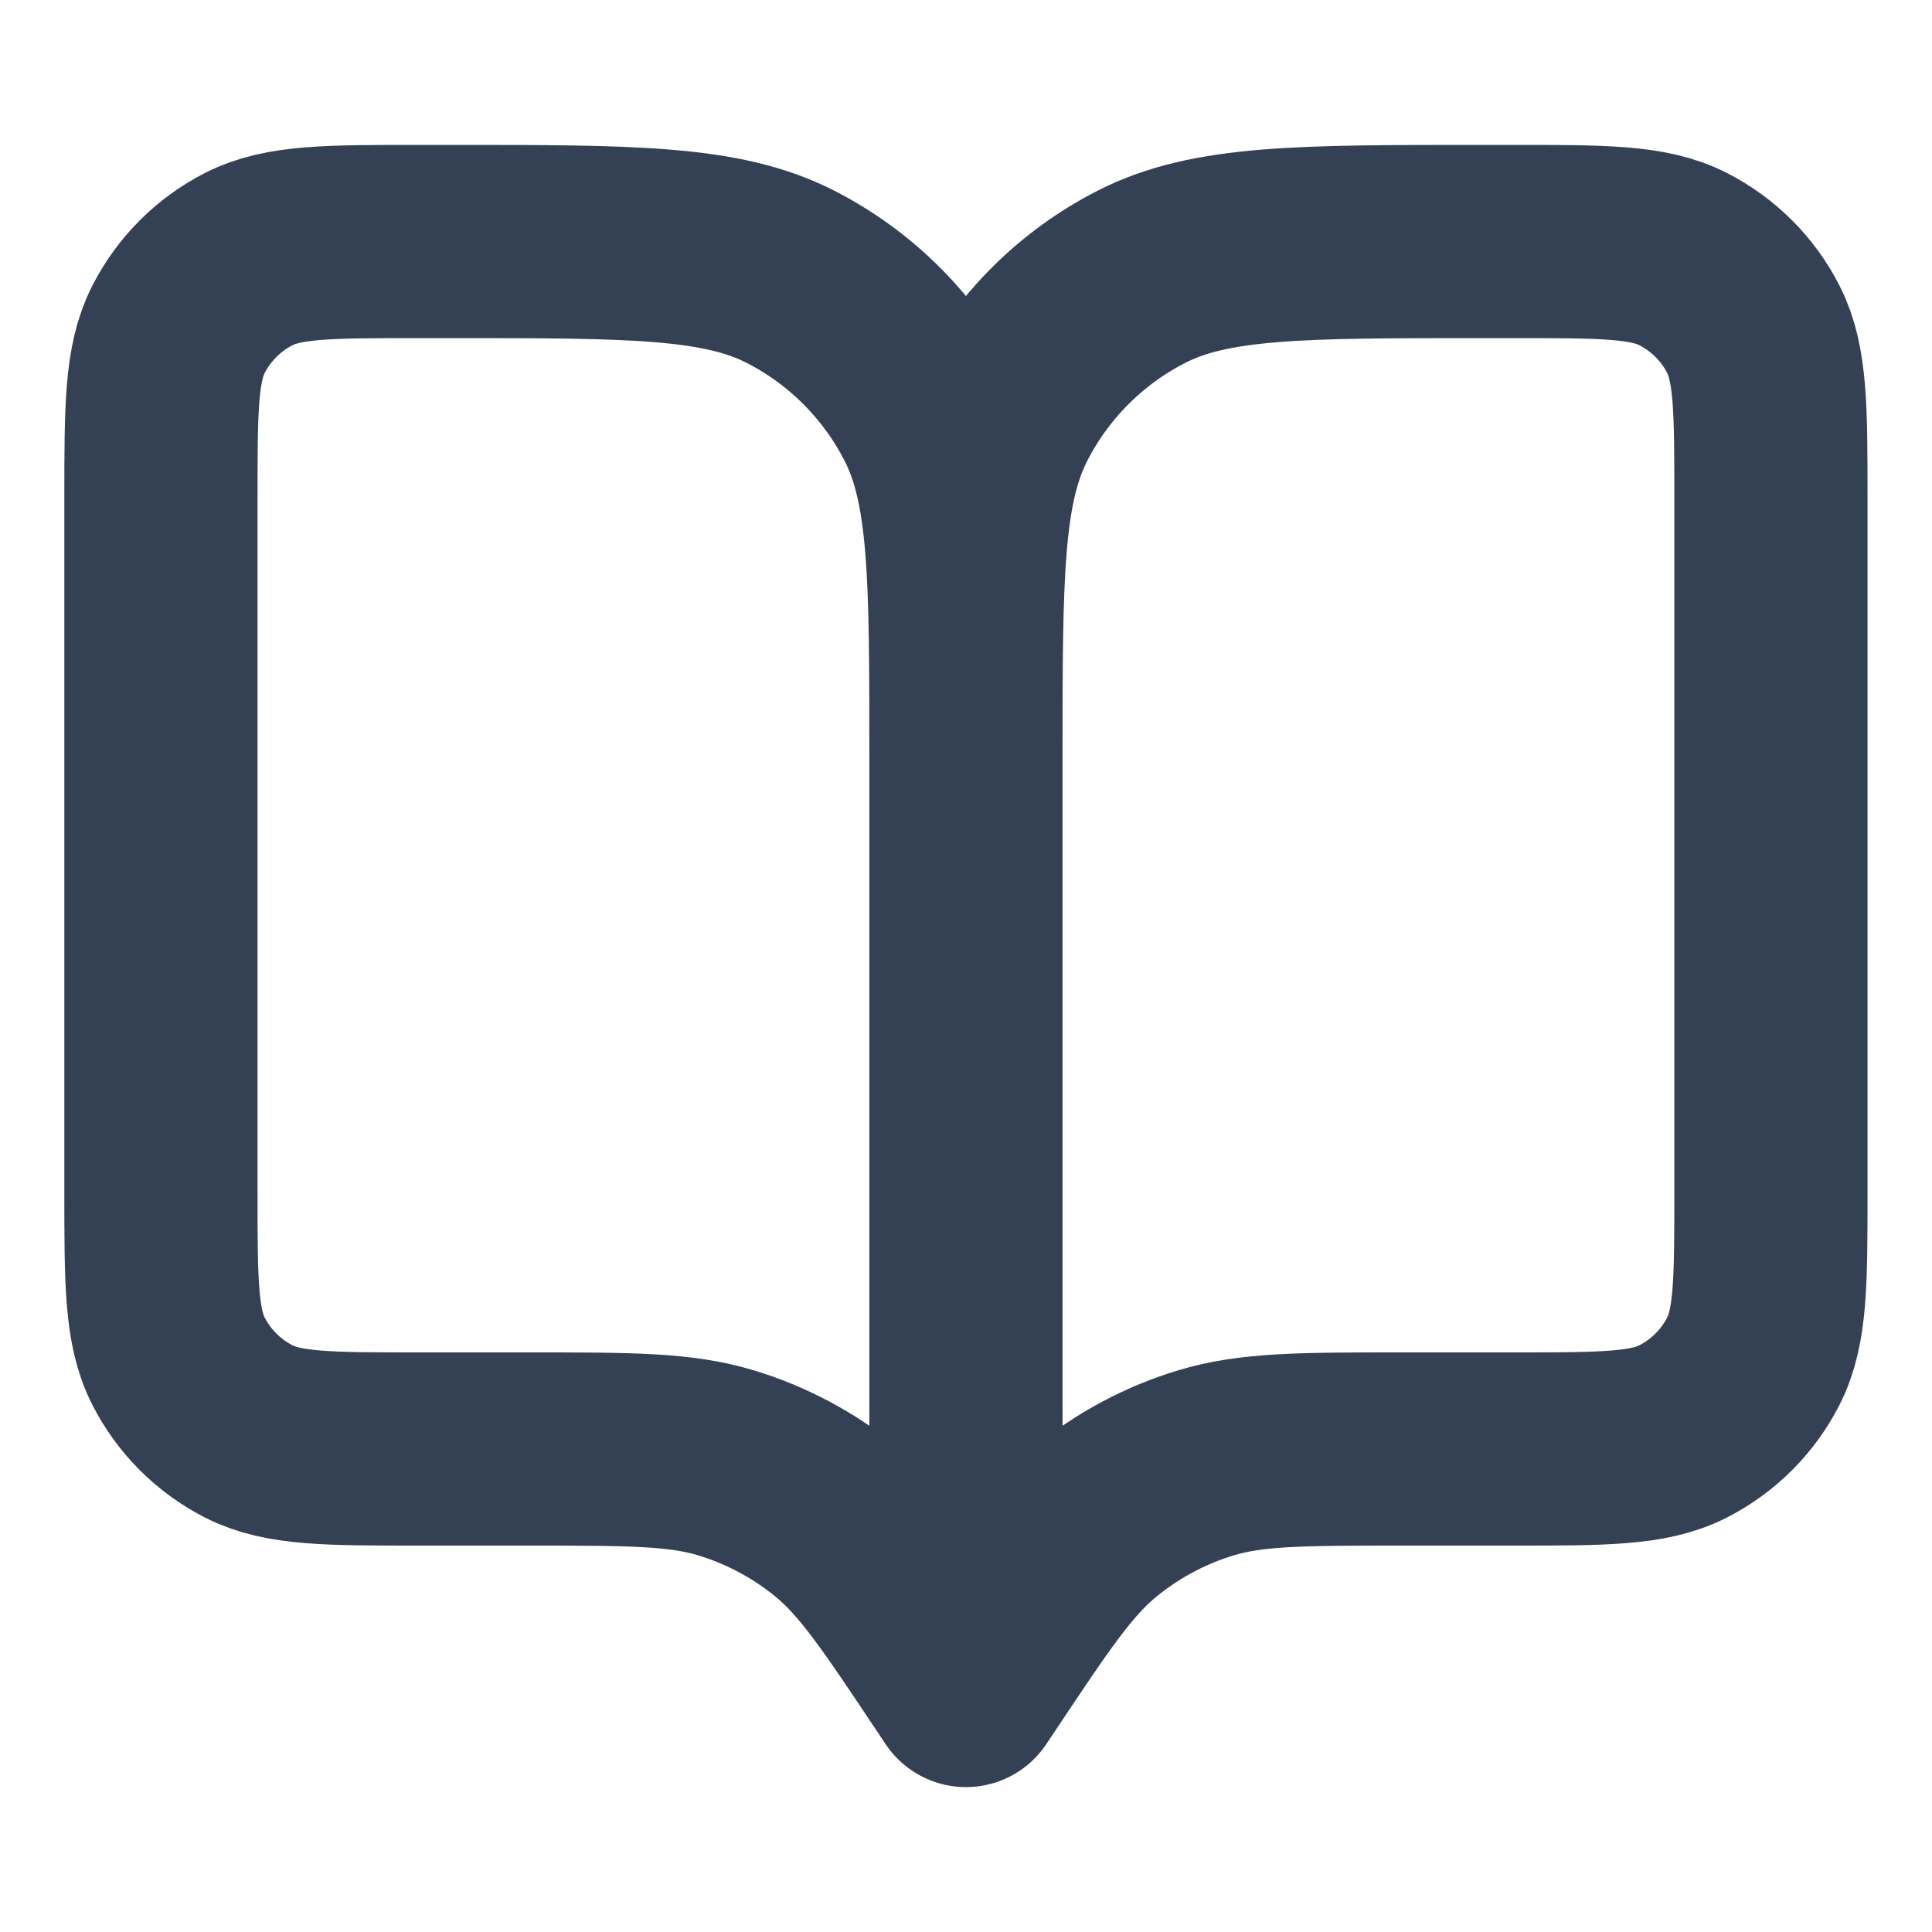 <svg width="40" height="40" viewBox="0 0 40 40" fill="none" xmlns="http://www.w3.org/2000/svg">
<path d="M19.999 35L19.832 34.75C18.674 33.013 18.095 32.145 17.331 31.516C16.654 30.96 15.873 30.542 15.035 30.288C14.087 30 13.044 30 10.957 30H8.665C6.799 30 5.865 30 5.152 29.637C4.525 29.317 4.015 28.807 3.695 28.18C3.332 27.467 3.332 26.534 3.332 24.667V10.333C3.332 8.466 3.332 7.533 3.695 6.82C4.015 6.193 4.525 5.683 5.152 5.363C5.865 5 6.799 5 8.665 5H9.332C13.066 5 14.933 5 16.359 5.727C17.613 6.366 18.633 7.386 19.272 8.64C19.999 10.066 19.999 11.933 19.999 15.667M19.999 35V15.667M19.999 35L20.166 34.75C21.323 33.013 21.902 32.145 22.667 31.516C23.344 30.96 24.124 30.542 24.963 30.288C25.91 30 26.953 30 29.041 30H31.332C33.199 30 34.132 30 34.845 29.637C35.472 29.317 35.983 28.807 36.302 28.18C36.665 27.467 36.665 26.534 36.665 24.667V10.333C36.665 8.466 36.665 7.533 36.302 6.82C35.983 6.193 35.472 5.683 34.845 5.363C34.132 5 33.199 5 31.332 5H30.665C26.932 5 25.065 5 23.639 5.727C22.384 6.366 21.364 7.386 20.725 8.64C19.999 10.066 19.999 11.933 19.999 15.667" stroke="#344054" stroke-width="4" stroke-linecap="round" stroke-linejoin="round"/>
</svg>
